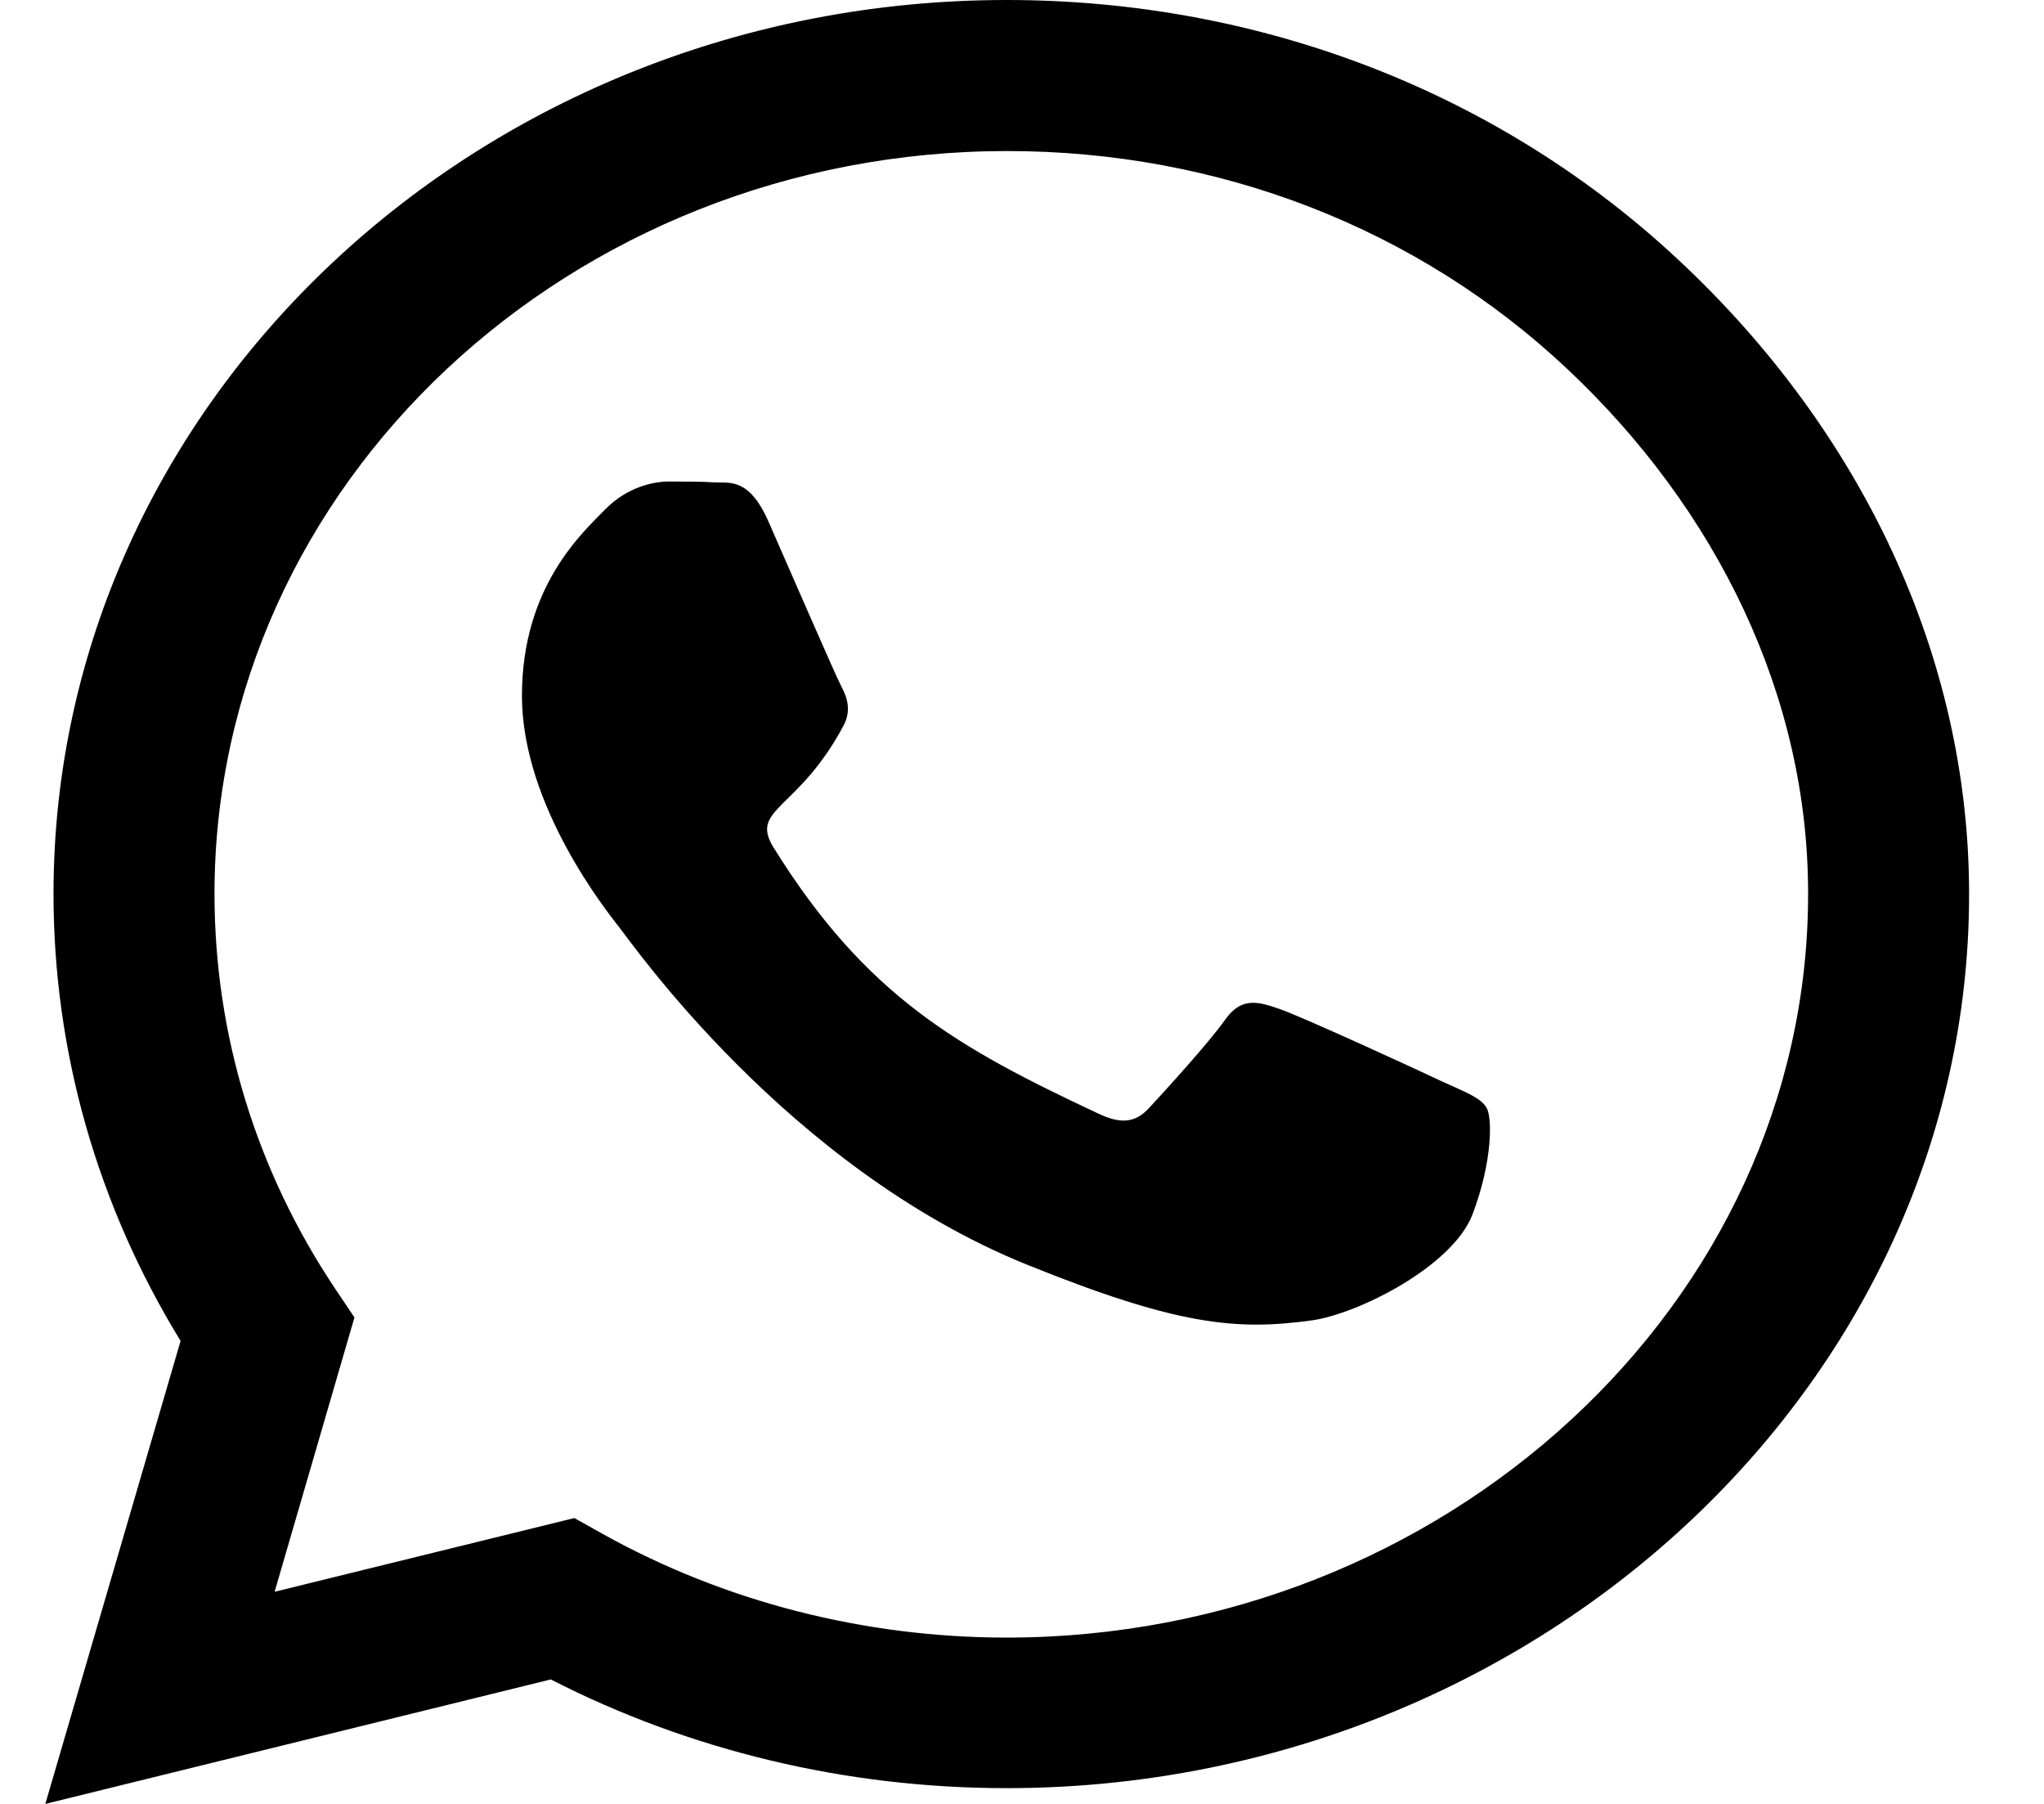 <svg width="17" height="15" viewBox="0 0 17 15" fill="none" xmlns="http://www.w3.org/2000/svg">
<path d="M13.98 2.18C12.484 0.773 10.491 0 8.373 0C4.002 0 0.445 3.335 0.445 7.433C0.445 8.742 0.809 10.021 1.502 11.15L0.377 15L4.581 13.965C5.738 14.558 7.041 14.869 8.37 14.869H8.373C12.741 14.869 16.377 11.535 16.377 7.436C16.377 5.451 15.477 3.586 13.98 2.18ZM8.373 13.617C7.188 13.617 6.027 13.319 5.016 12.757L4.777 12.623L2.284 13.236L2.948 10.955L2.791 10.721C2.131 9.737 1.784 8.602 1.784 7.433C1.784 4.028 4.741 1.256 8.377 1.256C10.138 1.256 11.791 1.898 13.034 3.067C14.277 4.235 15.041 5.786 15.038 7.436C15.038 10.845 12.005 13.617 8.373 13.617ZM11.988 8.99C11.791 8.896 10.816 8.448 10.634 8.387C10.452 8.324 10.32 8.294 10.188 8.481C10.056 8.669 9.677 9.084 9.559 9.211C9.445 9.335 9.327 9.352 9.131 9.258C7.966 8.712 7.202 8.283 6.434 7.048C6.231 6.72 6.638 6.743 7.016 6.033C7.081 5.91 7.048 5.802 6.998 5.709C6.948 5.615 6.552 4.701 6.388 4.329C6.227 3.968 6.063 4.018 5.941 4.011C5.827 4.004 5.695 4.004 5.563 4.004C5.431 4.004 5.216 4.051 5.034 4.235C4.852 4.423 4.341 4.872 4.341 5.786C4.341 6.7 5.052 7.584 5.148 7.708C5.248 7.831 6.545 9.706 8.534 10.513C9.791 11.022 10.284 11.066 10.913 10.979C11.295 10.925 12.084 10.53 12.248 10.095C12.413 9.66 12.413 9.288 12.363 9.211C12.316 9.127 12.184 9.08 11.988 8.99Z" fill="black"/>
</svg>
